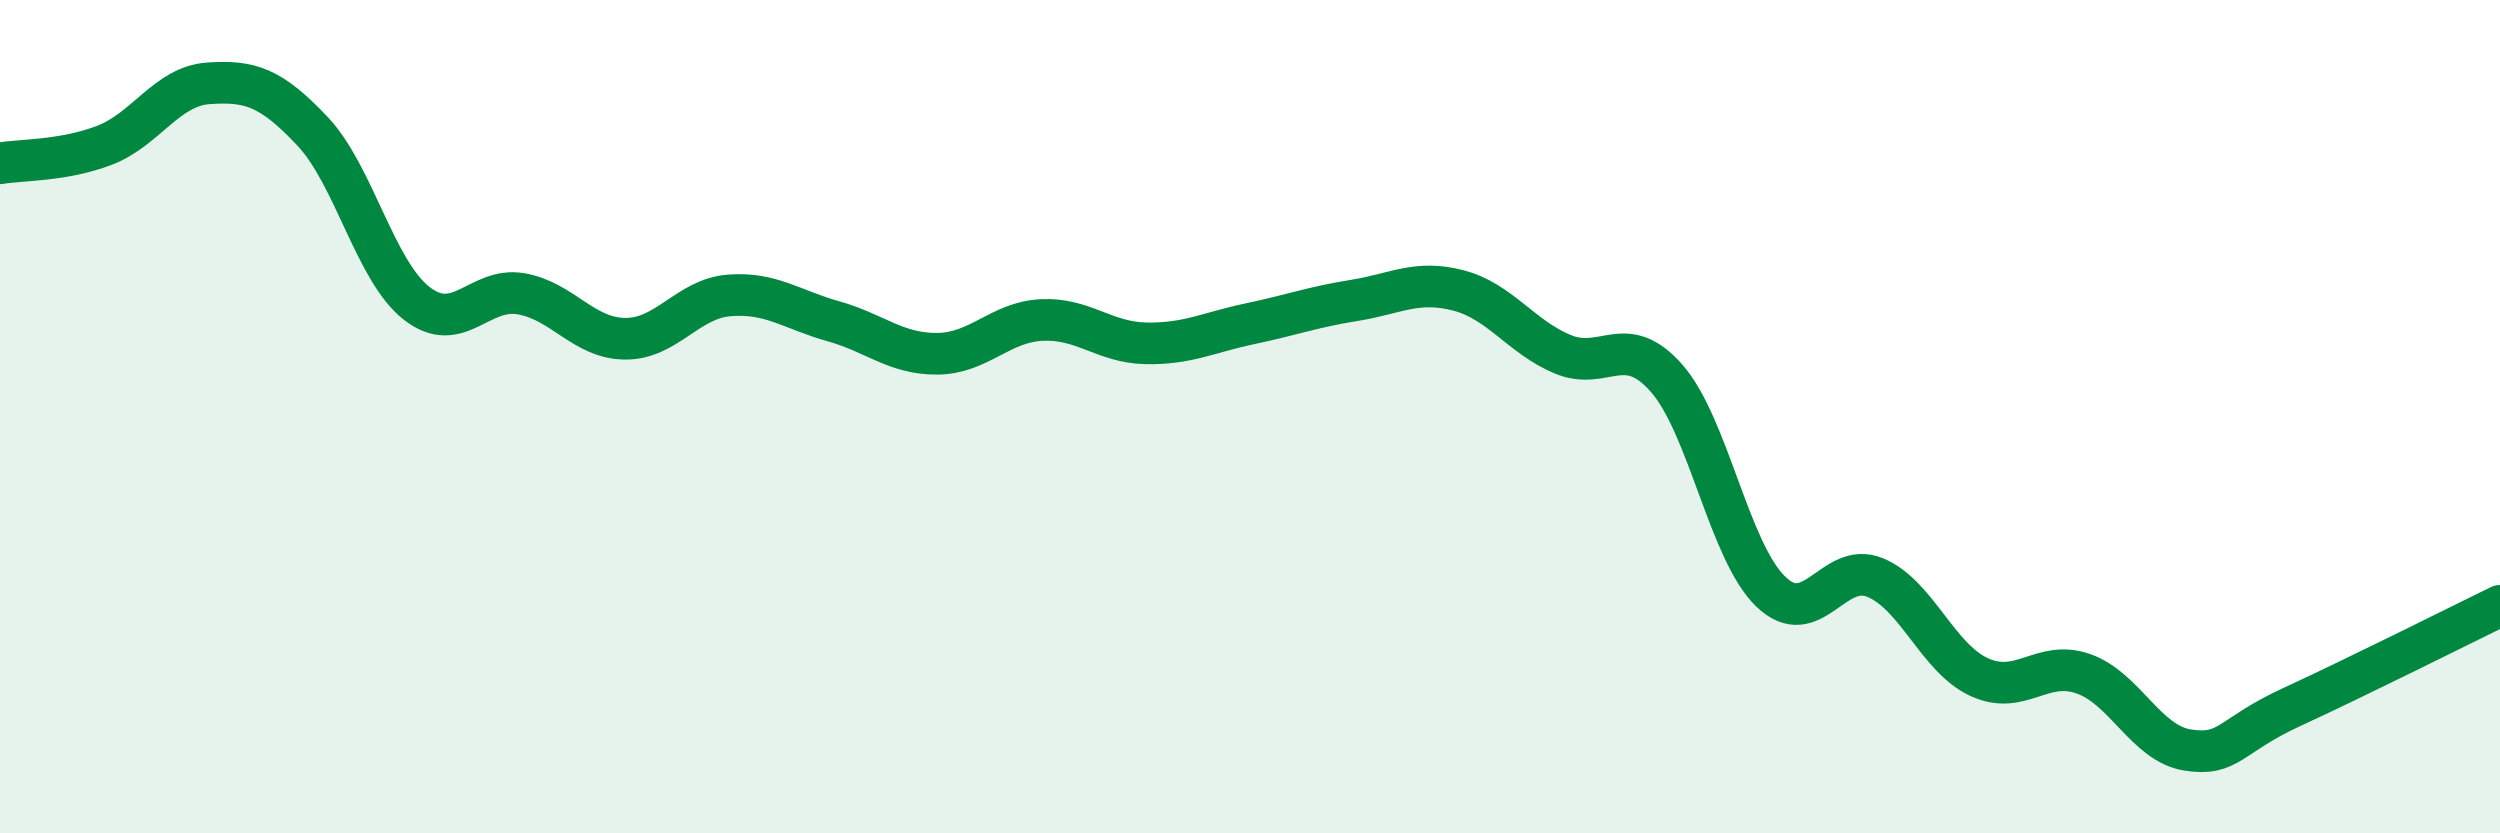 
    <svg width="60" height="20" viewBox="0 0 60 20" xmlns="http://www.w3.org/2000/svg">
      <path
        d="M 0,3.92 C 0.5,3.83 1.5,3.87 2.5,3.49 C 3.5,3.11 4,2.07 5,2 C 6,1.93 6.5,2.09 7.5,3.15 C 8.5,4.21 9,6.5 10,7.28 C 11,8.06 11.5,6.88 12.5,7.05 C 13.5,7.22 14,8.12 15,8.13 C 16,8.14 16.5,7.17 17.5,7.09 C 18.5,7.01 19,7.43 20,7.71 C 21,7.99 21.5,8.5 22.5,8.49 C 23.5,8.48 24,7.73 25,7.68 C 26,7.63 26.5,8.22 27.5,8.24 C 28.5,8.26 29,7.98 30,7.77 C 31,7.56 31.5,7.37 32.5,7.21 C 33.5,7.05 34,6.71 35,6.97 C 36,7.23 36.5,8.08 37.5,8.5 C 38.5,8.92 39,7.94 40,9.08 C 41,10.22 41.5,13.24 42.5,14.2 C 43.5,15.16 44,13.45 45,13.86 C 46,14.27 46.5,15.79 47.5,16.25 C 48.5,16.71 49,15.82 50,16.17 C 51,16.52 51.5,17.84 52.5,18 C 53.5,18.16 53.5,17.66 55,16.97 C 56.5,16.28 59,15.03 60,14.54L60 20L0 20Z"
        fill="#008740"
        opacity="0.1"
        stroke-linecap="round"
        stroke-linejoin="round"
      />
      <path
        d="M 0,3.92 C 0.5,3.83 1.5,3.87 2.5,3.49 C 3.5,3.11 4,2.07 5,2 C 6,1.93 6.5,2.09 7.5,3.15 C 8.5,4.21 9,6.5 10,7.28 C 11,8.06 11.5,6.88 12.5,7.05 C 13.5,7.22 14,8.12 15,8.13 C 16,8.14 16.5,7.17 17.5,7.09 C 18.5,7.01 19,7.43 20,7.71 C 21,7.99 21.5,8.5 22.5,8.49 C 23.5,8.48 24,7.73 25,7.68 C 26,7.63 26.5,8.22 27.5,8.24 C 28.5,8.26 29,7.98 30,7.77 C 31,7.56 31.5,7.37 32.5,7.21 C 33.5,7.05 34,6.71 35,6.97 C 36,7.23 36.5,8.08 37.5,8.5 C 38.5,8.92 39,7.94 40,9.08 C 41,10.22 41.5,13.24 42.5,14.2 C 43.5,15.16 44,13.45 45,13.86 C 46,14.27 46.5,15.79 47.5,16.25 C 48.5,16.71 49,15.82 50,16.17 C 51,16.52 51.5,17.84 52.5,18 C 53.5,18.16 53.5,17.66 55,16.97 C 56.5,16.28 59,15.03 60,14.54"
        stroke="#008740"
        stroke-width="1"
        fill="none"
        stroke-linecap="round"
        stroke-linejoin="round"
      />
    </svg>
  